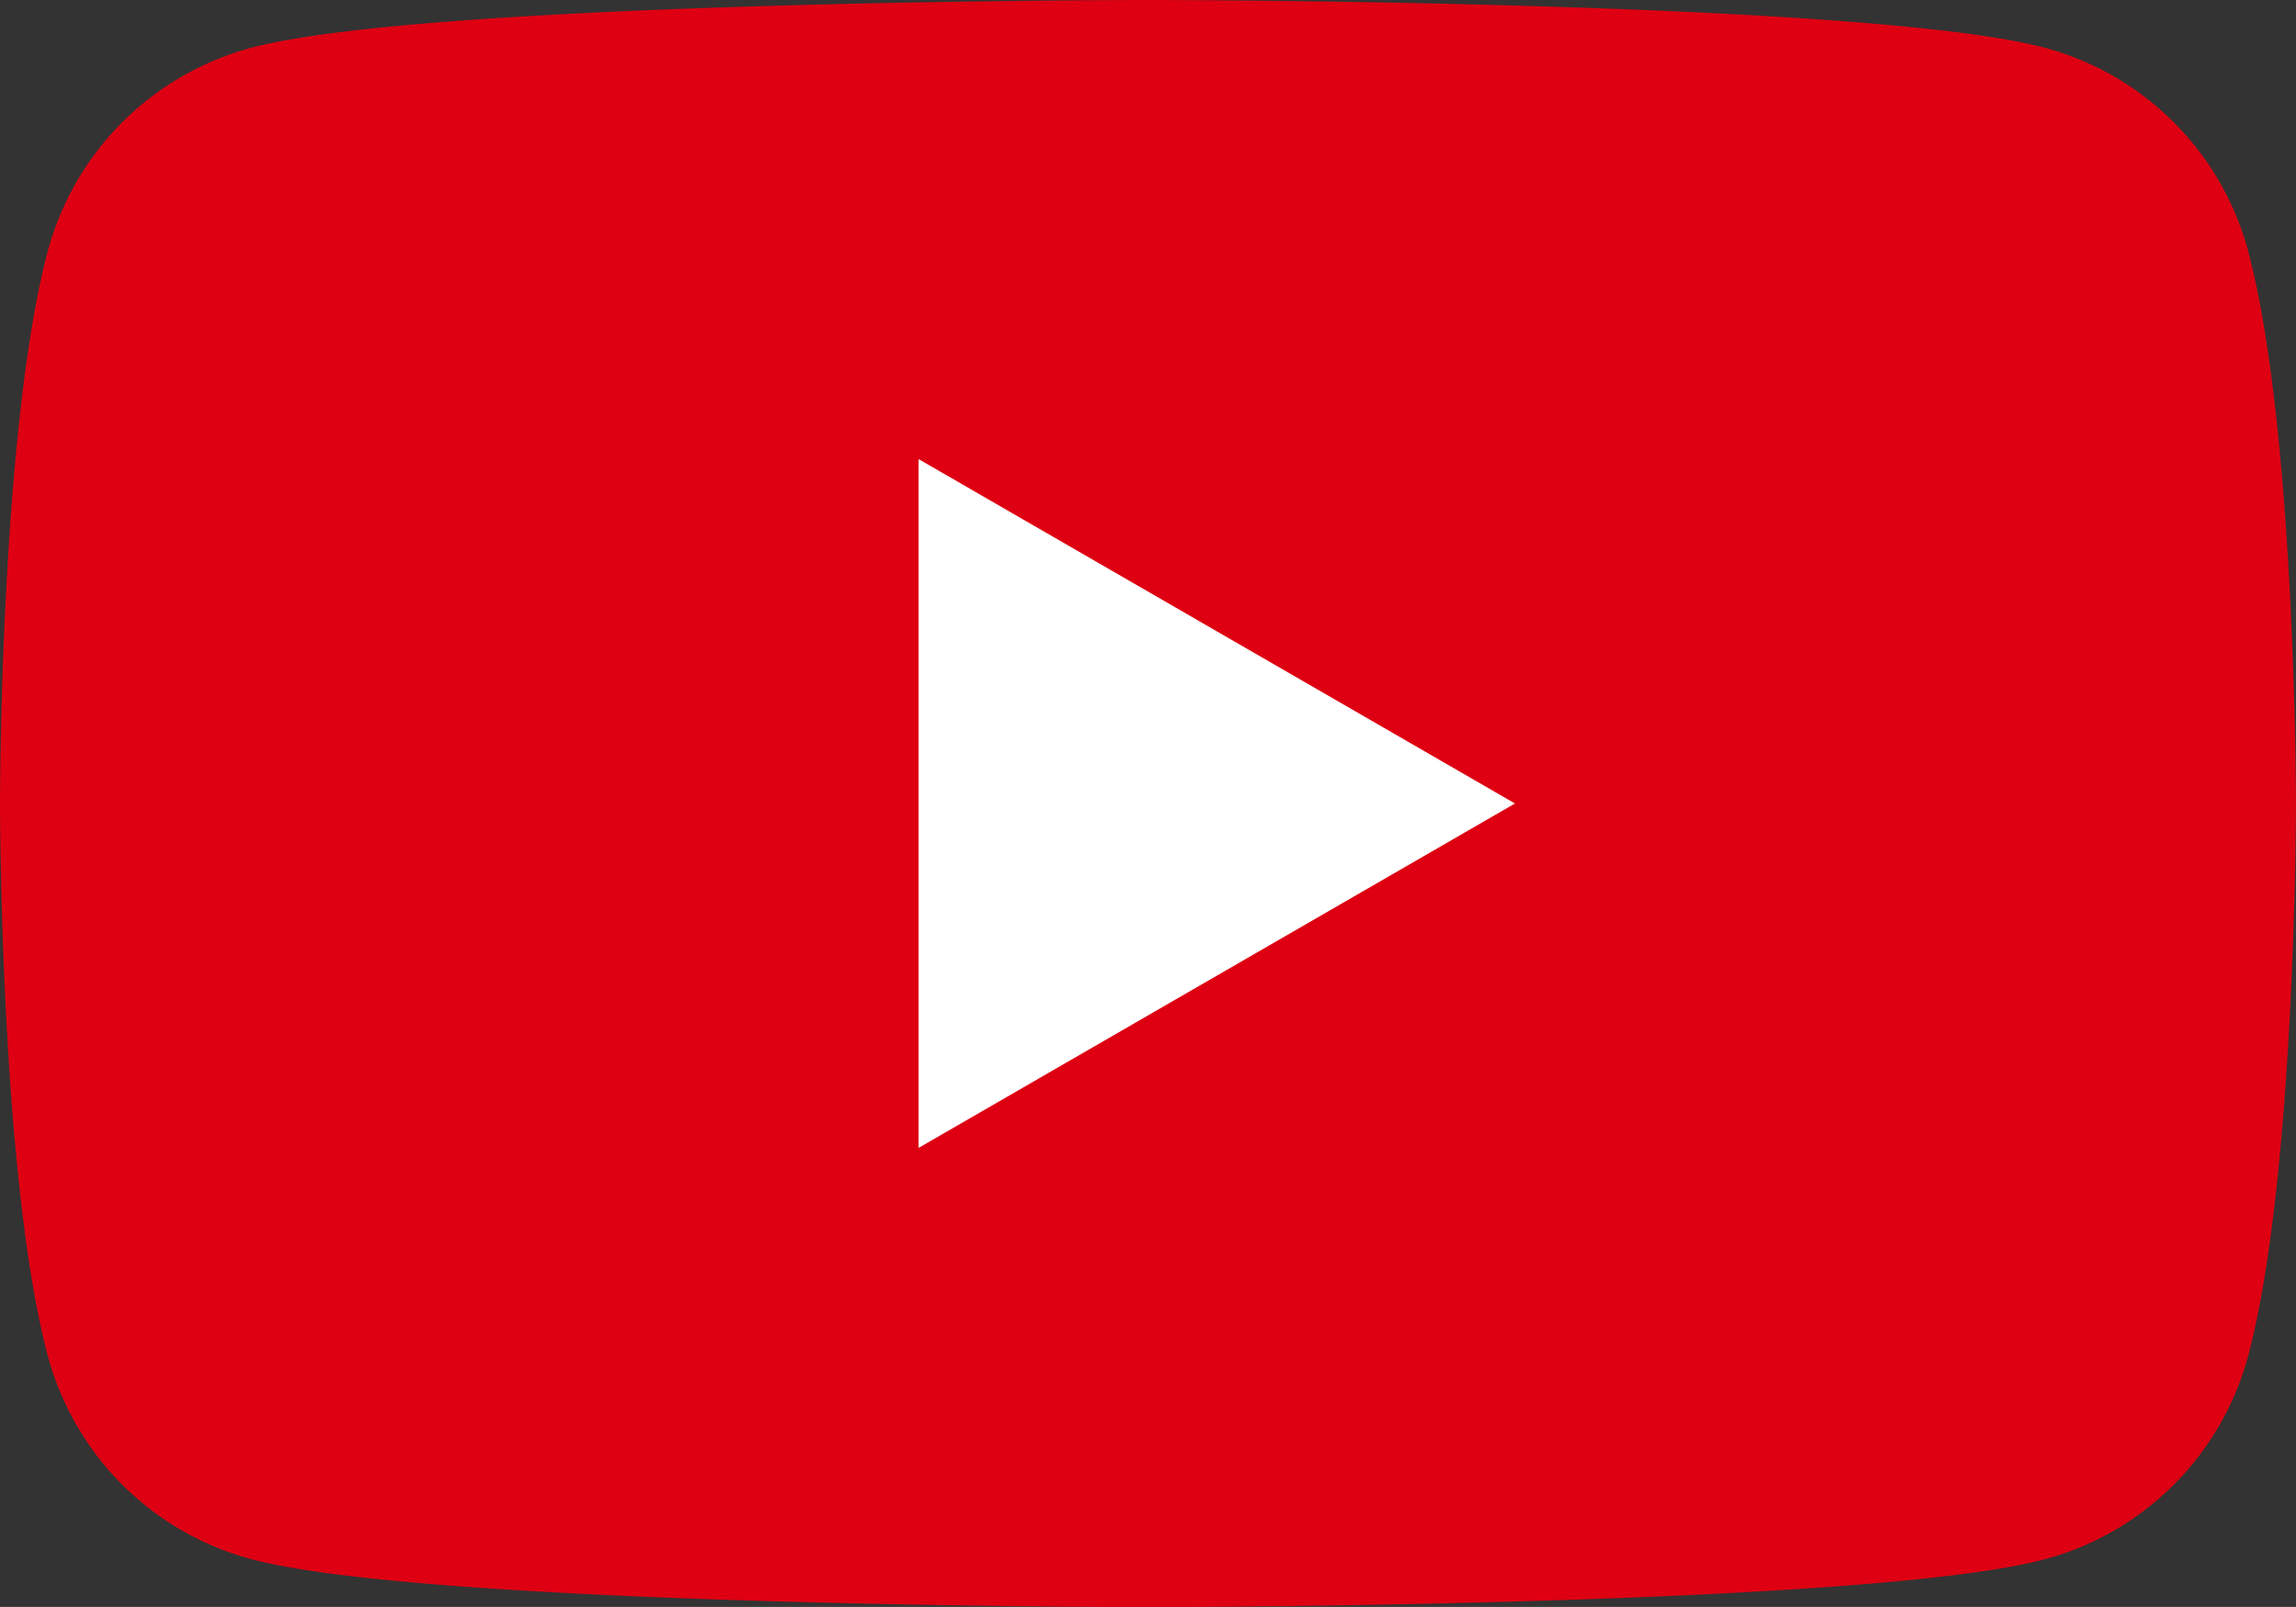 <svg xmlns="http://www.w3.org/2000/svg" width="49.283" height="34.497" viewBox="0 0 49.283 34.497">
  <rect x="0" y="0" width="49.283" height="34.497" fill="#333333" stroke="none"/>
  <g id="그룹_70023" data-name="그룹 70023" transform="translate(-1302.152 -1130)">
    <path id="패스_23306" data-name="패스 23306" d="M48.256,5.386A6.183,6.183,0,0,0,43.9,1.027C40.056,0,24.641,0,24.641,0S9.236,0,5.387,1.027A6.181,6.181,0,0,0,1.027,5.386C0,9.228,0,17.248,0,17.248s0,8.021,1.027,11.862a6.18,6.18,0,0,0,4.359,4.359C9.236,34.5,24.641,34.5,24.641,34.5s15.414,0,19.255-1.028a6.181,6.181,0,0,0,4.359-4.359c1.027-3.842,1.027-11.862,1.027-11.862s0-8.02-1.027-11.862" transform="translate(1302.152 1130)" fill="#de0012"/>
    <path id="패스_23307" data-name="패스 23307" d="M37.731,33.645l12.8-7.393-12.8-7.393Z" transform="translate(1284.139 1120.997)" fill="#fff"/>
  </g>
</svg>
